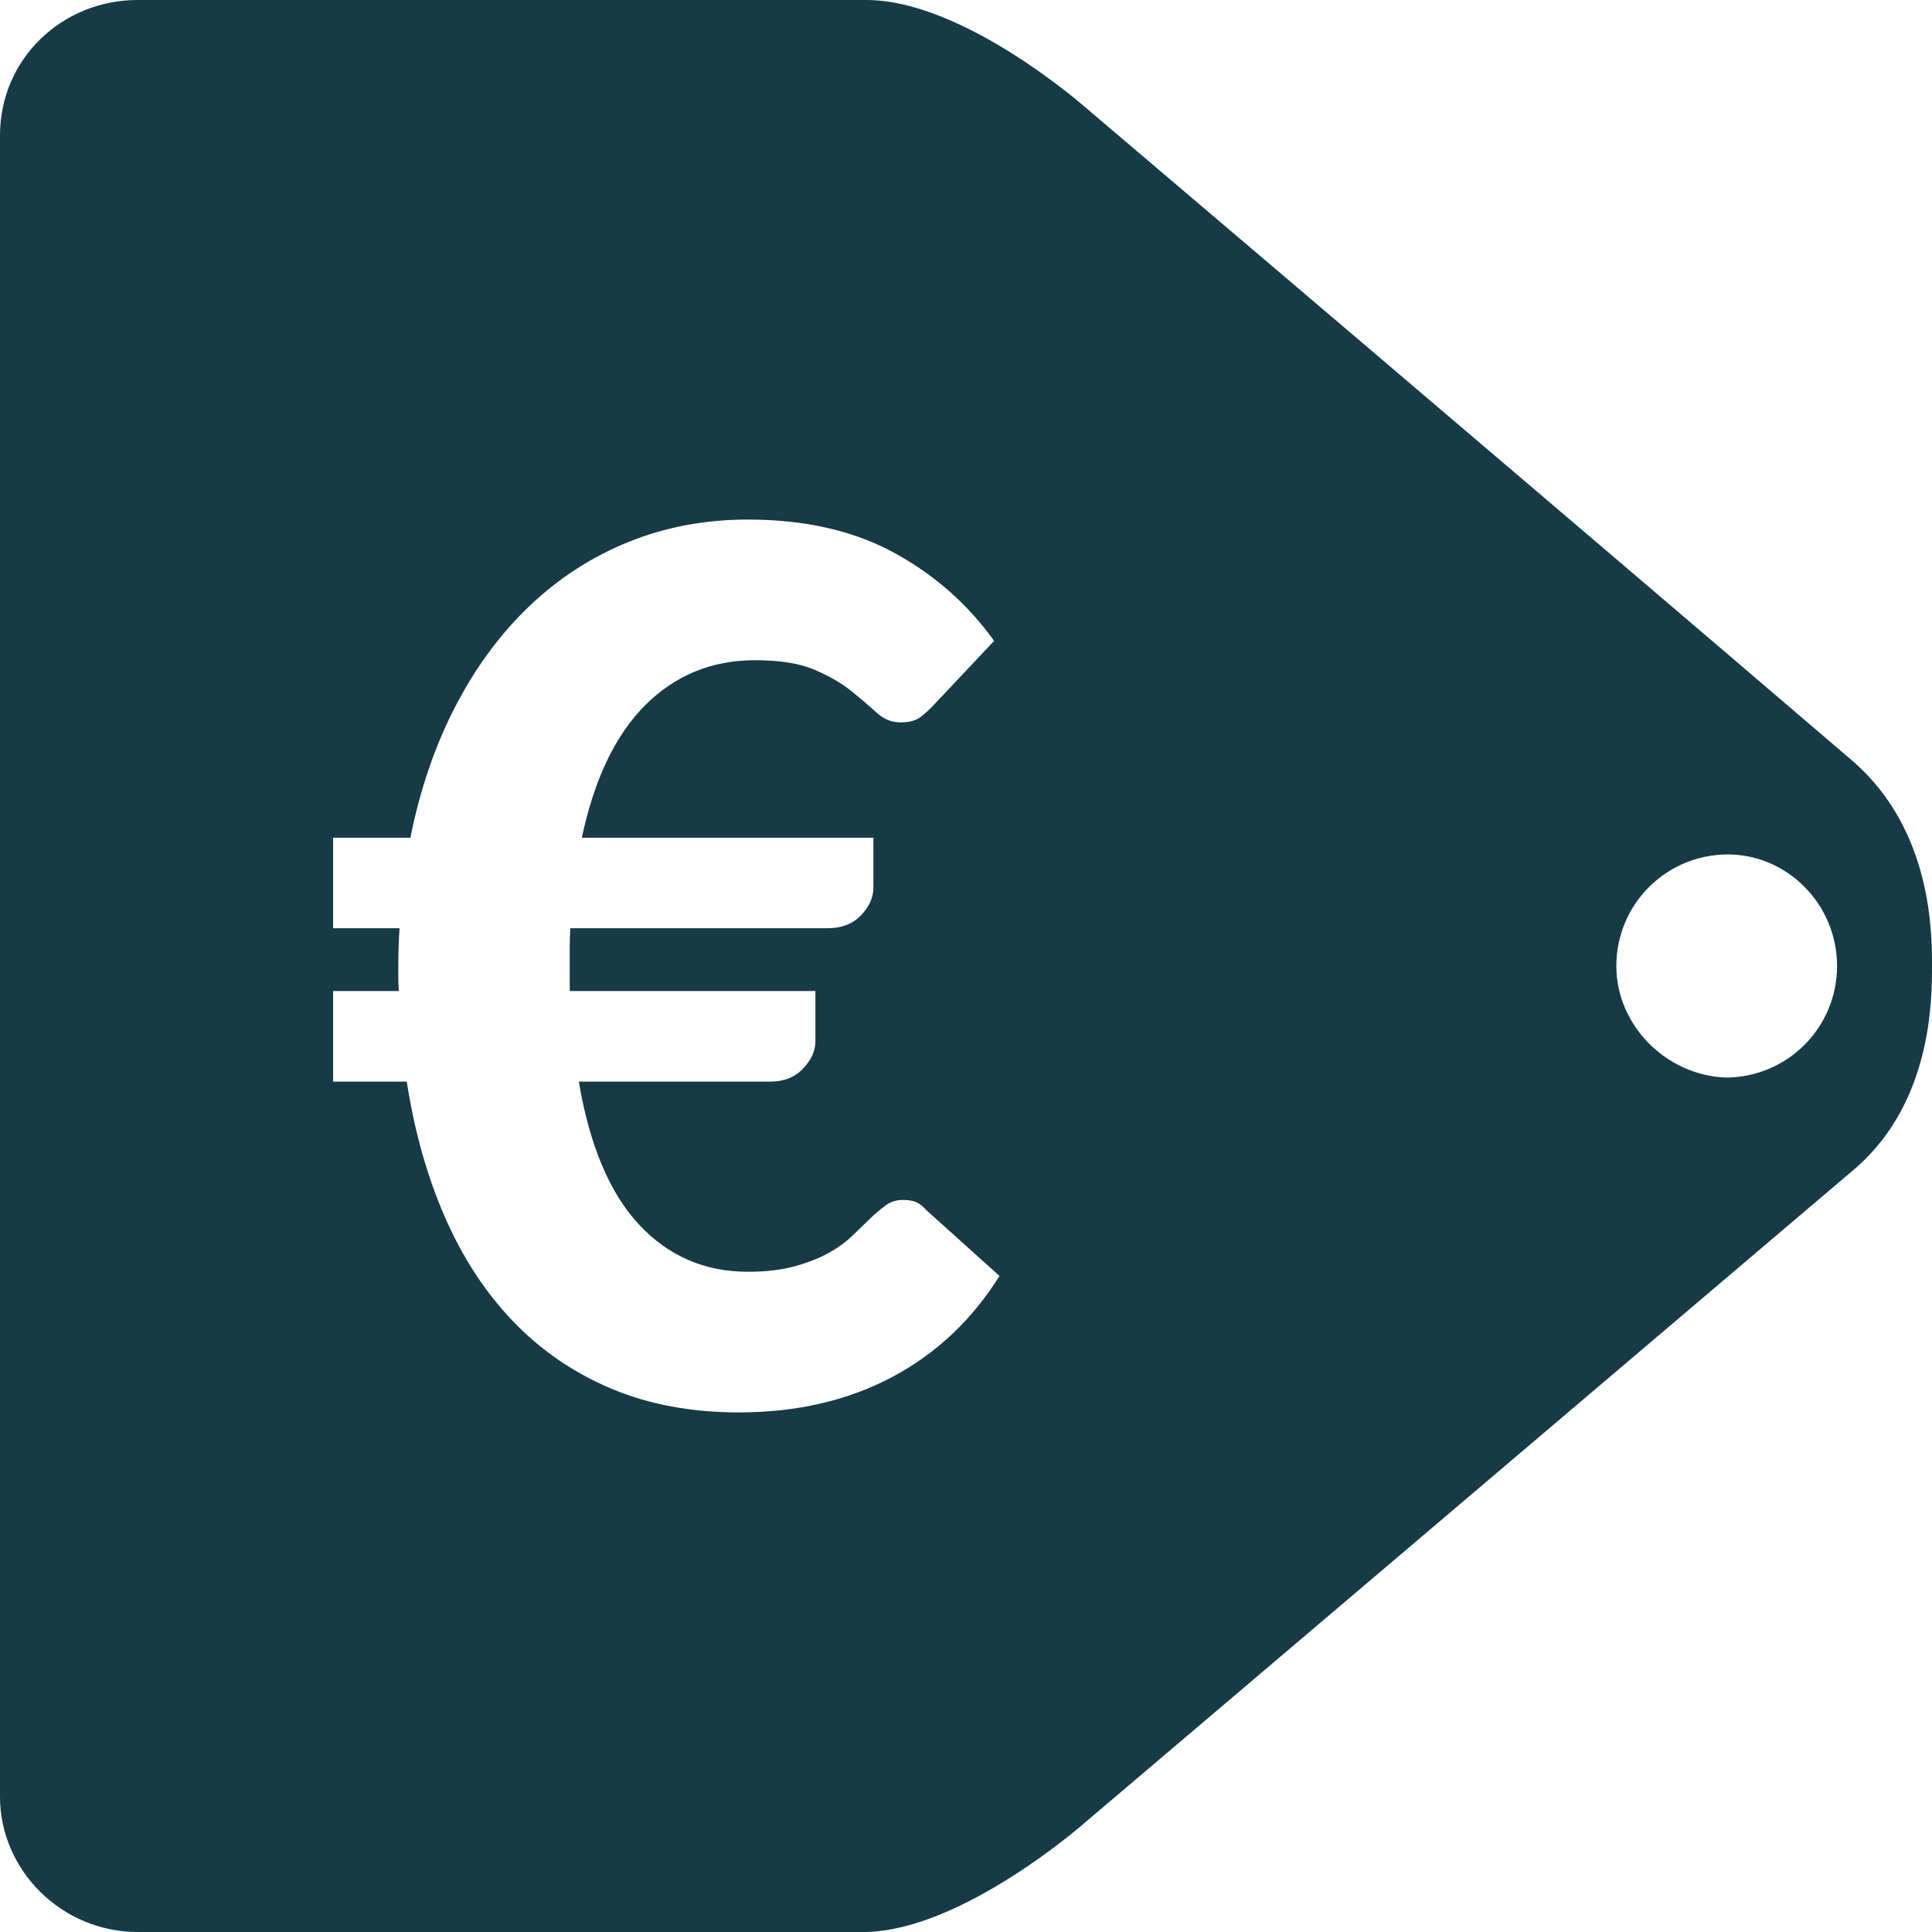 <svg enable-background="new 0 0 100 100" viewBox="0 0 100 100" xmlns="http://www.w3.org/2000/svg"><path d="m95.946 39.435c-16.216-13.882-39.803-33.907-39.803-33.907s-6.266-5.528-11.303-5.528h-37.715c-3.931 0-7.125 3.071-7.125 7.003v42.997 42.997c0 3.809 3.194 7.003 7.125 7.003h37.715c5.037-.123 11.302-5.651 11.302-5.651s23.588-20.025 39.927-33.907c3.931-3.439 3.931-8.722 3.931-10.442s0-7.003-4.054-10.565zm-49.803 31.859c-2.292 1.207-4.927 1.812-7.905 1.812-2.458 0-4.661-.413-6.608-1.234-1.948-.823-3.64-1.985-5.077-3.484-1.437-1.5-2.614-3.302-3.531-5.406-.917-2.103-1.573-4.437-1.968-6.998h-3.812v-4.688h3.405c-.021-.229-.031-.448-.031-.655 0-.209 0-.428 0-.657 0-.333.005-.657.016-.968.01-.313.026-.636.047-.97h-3.437v-4.686h4c.499-2.5 1.275-4.765 2.328-6.796 1.051-2.031 2.332-3.765 3.842-5.203s3.218-2.541 5.124-3.312 3.963-1.157 6.171-1.157c2.937 0 5.452.569 7.546 1.704 2.093 1.135 3.827 2.66 5.202 4.576l-3.062 3.25c-.229.251-.469.475-.718.672-.25.199-.604.296-1.062.296-.459 0-.87-.165-1.234-.498-.365-.333-.797-.704-1.297-1.11-.499-.406-1.135-.776-1.905-1.11-.771-.333-1.802-.5-3.094-.5-2.228 0-4.119.771-5.671 2.312-1.552 1.542-2.651 3.834-3.296 6.875h15.091v2.593c0 .5-.214.973-.641 1.421-.428.45-1.005.672-1.734.672h-13.31c-.022.315-.032.633-.032.955v.985 1.312h12.716v2.593c0 .5-.214.975-.641 1.423-.428.448-.995.672-1.703.672h-9.904c.562 3.312 1.604 5.78 3.125 7.405 1.52 1.625 3.394 2.436 5.624 2.436.937 0 1.744-.094 2.421-.281s1.26-.416 1.75-.687c.489-.271.901-.567 1.234-.891.333-.323.64-.62.921-.891s.552-.5.812-.687.557-.281.891-.281c.27 0 .495.037.672.109s.37.224.578.453l3.749 3.374c-1.437 2.292-3.302 4.041-5.592 5.25zm43.169-15.52c-3.071-.123-5.651-2.703-5.651-5.774 0-3.194 2.58-5.774 5.774-5.774 3.071 0 5.651 2.58 5.651 5.774s-2.58 5.774-5.774 5.774z" fill="#163a46"/></svg>